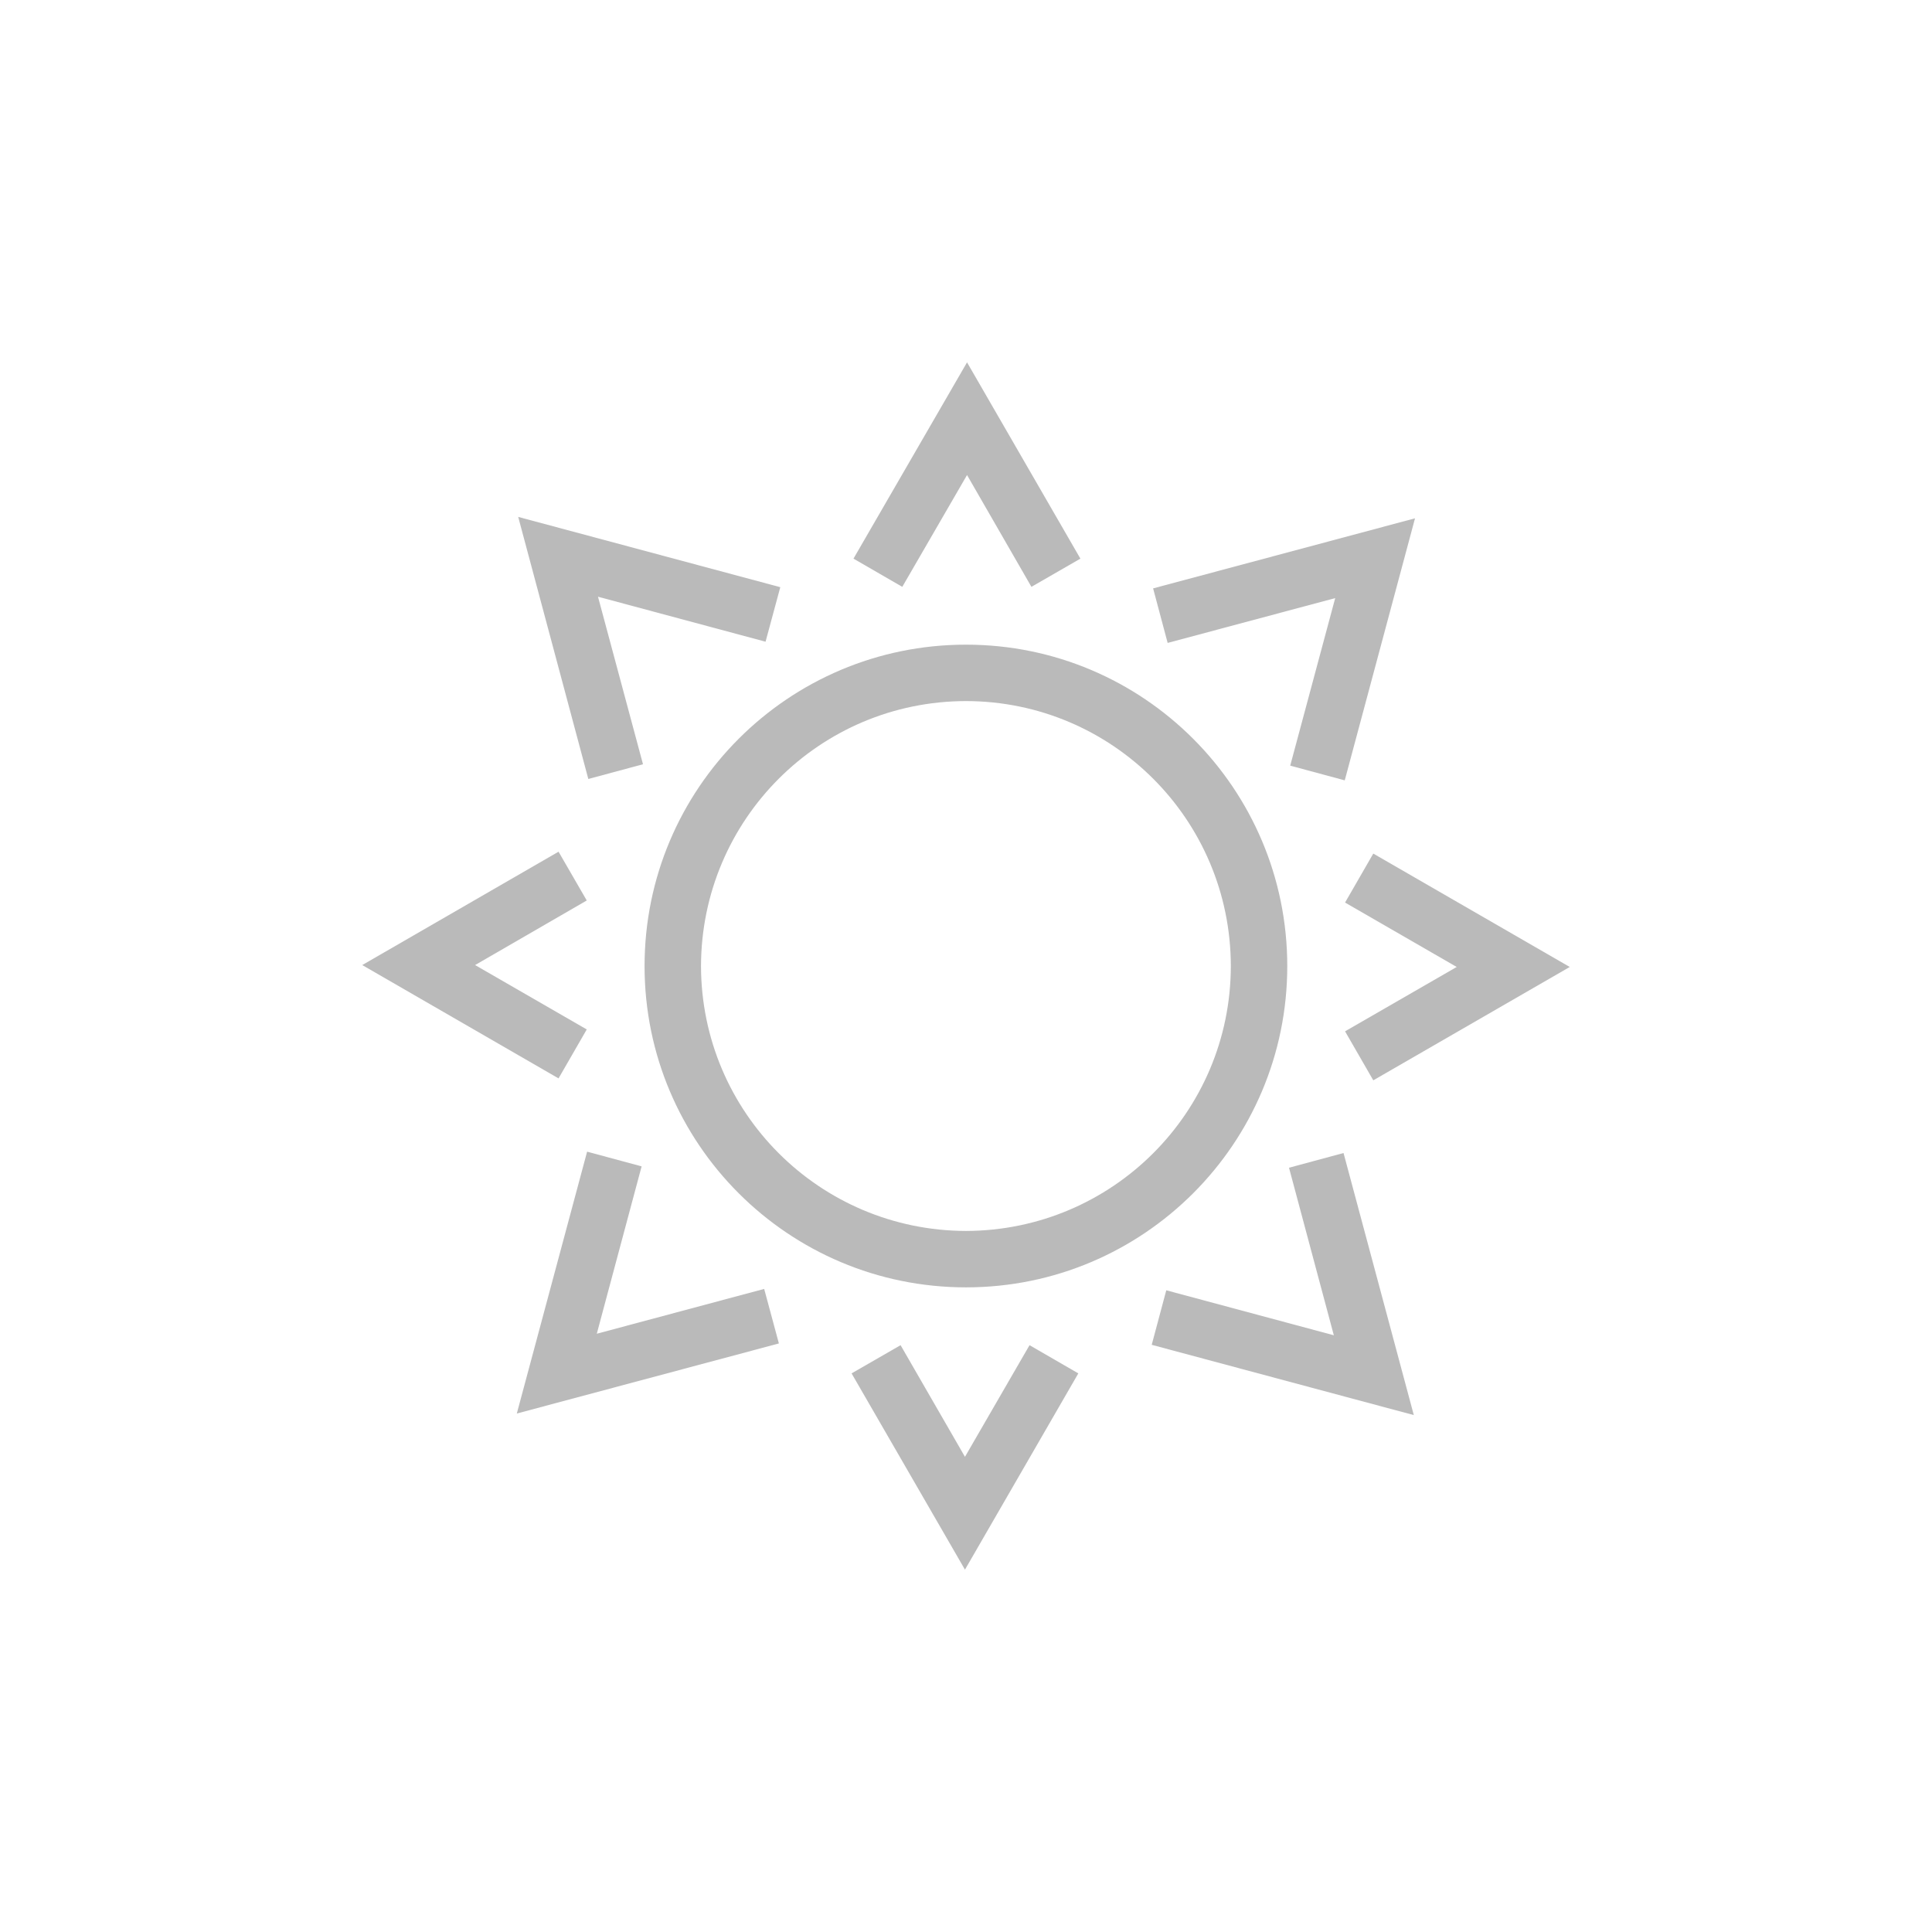 <?xml version="1.0" encoding="utf-8"?>
<!-- Generator: Adobe Illustrator 16.0.0, SVG Export Plug-In . SVG Version: 6.00 Build 0)  -->
<!DOCTYPE svg PUBLIC "-//W3C//DTD SVG 1.1//EN" "http://www.w3.org/Graphics/SVG/1.1/DTD/svg11.dtd">
<svg version="1.1" id="Layer_1" xmlns="http://www.w3.org/2000/svg" xmlns:xlink="http://www.w3.org/1999/xlink" x="0px" y="0px"
	 width="80px" height="80px" viewBox="0 0 80 80" enable-background="new 0 0 80 80" xml:space="preserve">
<g>
	<g>
		<polygon fill="#BABABA" points="35.341,23.132 40.043,15.004 44.737,23.132 42.709,24.3 40.043,19.67 37.362,24.3 35.341,23.132 
					"/>
	</g>
	<g>
		<polygon fill="#BABABA" points="21.458,21.404 32.31,24.314 32.31,24.314 31.7,26.572 24.762,24.709 26.625,31.646 24.361,32.256 
			21.458,21.404 		"/>
	</g>
	<g>
		<polygon fill="#BABABA" points="15,39.961 23.128,35.267 24.296,37.287 19.673,39.961 24.296,42.627 23.128,44.654 15,39.961 		
			"/>
	</g>
	<g>
		<polygon fill="#BABABA" points="24.311,47.688 24.311,47.688 26.568,48.297 24.712,55.227 31.643,53.371 32.252,55.629 
			21.4,58.531 24.311,47.688 		"/>
	</g>
	<g>
		<polygon fill="#BABABA" points="35.262,56.869 37.291,55.701 39.957,60.324 42.631,55.701 44.651,56.869 39.957,64.996 
			35.262,56.869 		"/>
	</g>
	<g>
		<path fill="#BABABA" d="M47.69,55.686l0.603-2.258l6.938,1.863l-1.856-6.938l2.258-0.609l2.91,10.852L47.69,55.686L47.69,55.686z
			 M47.69,55.686L47.69,55.686L47.69,55.686L47.69,55.686L47.69,55.686z"/>
	</g>
	<g>
		<path fill="#BABABA" d="M56.865,44.734L56.865,44.734L56.865,44.734L56.865,44.734L56.865,44.734z M55.696,42.705l4.623-2.665
			l-4.623-2.667l1.169-2.028L65,40.04l-8.135,4.694L55.696,42.705L55.696,42.705z"/>
	</g>
	<g>
		<polygon fill="#BABABA" points="53.425,31.704 55.288,24.766 48.35,26.622 47.748,24.364 58.593,21.462 55.683,32.313 
			55.683,32.313 53.425,31.704 		"/>
	</g>
	<g>
		<g>
			<path fill="#BABABA" d="M26.69,40.004c0-7.354,5.956-13.31,13.31-13.31l0,0c7.347,0,13.303,5.956,13.303,13.31l0,0
				c0,7.346-5.956,13.303-13.303,13.303l0,0C32.646,53.307,26.69,47.35,26.69,40.004L26.69,40.004z M40,50.971
				c6.057-0.016,10.959-4.91,10.966-10.967l0,0C50.959,33.94,46.057,29.038,40,29.03l0,0c-6.063,0.008-10.959,4.91-10.973,10.974
				l0,0C29.041,46.061,33.937,50.955,40,50.971L40,50.971z"/>
		</g>
	</g>
</g>
</svg>

